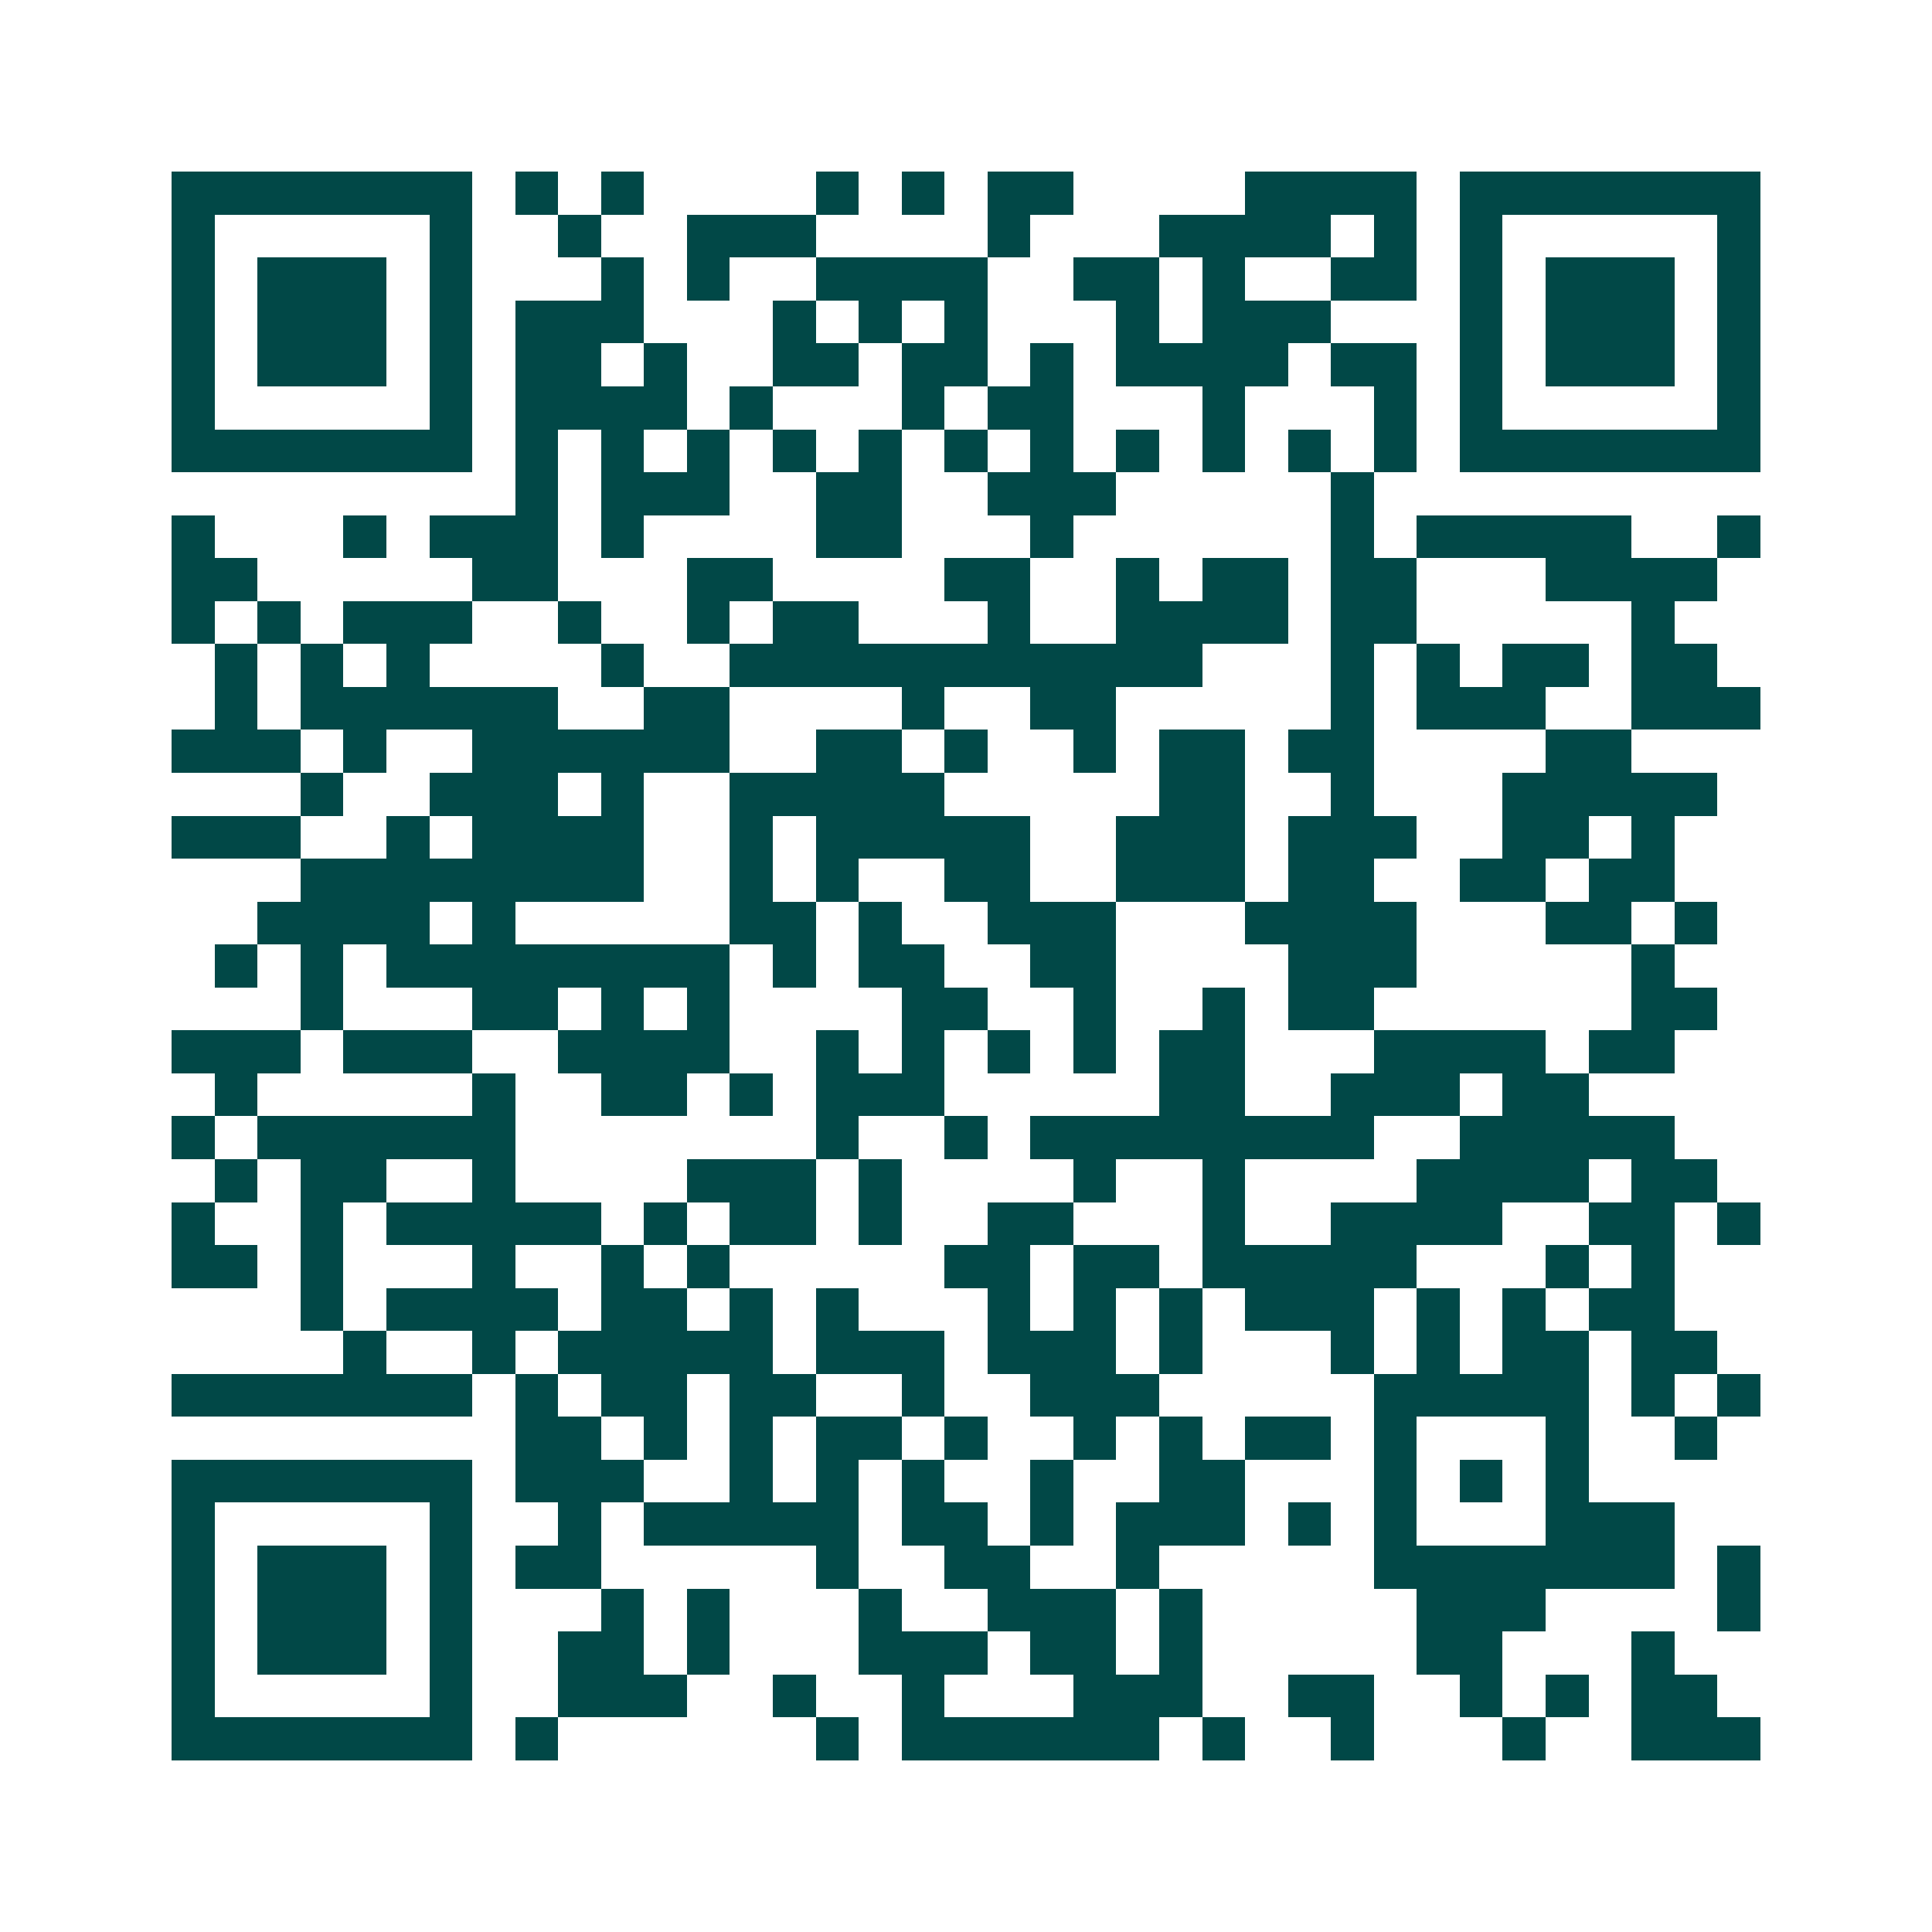 <svg xmlns="http://www.w3.org/2000/svg" width="200" height="200" viewBox="0 0 45 45" shape-rendering="crispEdges"><path fill="#ffffff" d="M0 0h45v45H0z"/><path stroke="#014847" d="M4 4.5h7m1 0h1m1 0h1m4 0h1m1 0h1m1 0h2m4 0h4m1 0h7M4 5.5h1m5 0h1m2 0h1m2 0h3m4 0h1m3 0h4m1 0h1m1 0h1m5 0h1M4 6.5h1m1 0h3m1 0h1m3 0h1m1 0h1m2 0h4m2 0h2m1 0h1m2 0h2m1 0h1m1 0h3m1 0h1M4 7.5h1m1 0h3m1 0h1m1 0h3m3 0h1m1 0h1m1 0h1m3 0h1m1 0h3m3 0h1m1 0h3m1 0h1M4 8.5h1m1 0h3m1 0h1m1 0h2m1 0h1m2 0h2m1 0h2m1 0h1m1 0h4m1 0h2m1 0h1m1 0h3m1 0h1M4 9.5h1m5 0h1m1 0h4m1 0h1m3 0h1m1 0h2m3 0h1m3 0h1m1 0h1m5 0h1M4 10.5h7m1 0h1m1 0h1m1 0h1m1 0h1m1 0h1m1 0h1m1 0h1m1 0h1m1 0h1m1 0h1m1 0h1m1 0h7M12 11.5h1m1 0h3m2 0h2m2 0h3m5 0h1M4 12.5h1m3 0h1m1 0h3m1 0h1m4 0h2m3 0h1m6 0h1m1 0h5m2 0h1M4 13.5h2m5 0h2m3 0h2m4 0h2m2 0h1m1 0h2m1 0h2m3 0h4M4 14.5h1m1 0h1m1 0h3m2 0h1m2 0h1m1 0h2m3 0h1m2 0h4m1 0h2m5 0h1M5 15.5h1m1 0h1m1 0h1m4 0h1m2 0h11m3 0h1m1 0h1m1 0h2m1 0h2M5 16.5h1m1 0h6m2 0h2m4 0h1m2 0h2m5 0h1m1 0h3m2 0h3M4 17.5h3m1 0h1m2 0h6m2 0h2m1 0h1m2 0h1m1 0h2m1 0h2m4 0h2M7 18.5h1m2 0h3m1 0h1m2 0h5m5 0h2m2 0h1m3 0h5M4 19.5h3m2 0h1m1 0h4m2 0h1m1 0h5m2 0h3m1 0h3m2 0h2m1 0h1M7 20.5h8m2 0h1m1 0h1m2 0h2m2 0h3m1 0h2m2 0h2m1 0h2M6 21.5h4m1 0h1m5 0h2m1 0h1m2 0h3m3 0h4m3 0h2m1 0h1M5 22.5h1m1 0h1m1 0h8m1 0h1m1 0h2m2 0h2m4 0h3m5 0h1M7 23.5h1m3 0h2m1 0h1m1 0h1m4 0h2m2 0h1m2 0h1m1 0h2m6 0h2M4 24.5h3m1 0h3m2 0h4m2 0h1m1 0h1m1 0h1m1 0h1m1 0h2m3 0h4m1 0h2M5 25.5h1m5 0h1m2 0h2m1 0h1m1 0h3m5 0h2m2 0h3m1 0h2M4 26.5h1m1 0h6m7 0h1m2 0h1m1 0h8m2 0h5M5 27.5h1m1 0h2m2 0h1m4 0h3m1 0h1m4 0h1m2 0h1m4 0h4m1 0h2M4 28.5h1m2 0h1m1 0h5m1 0h1m1 0h2m1 0h1m2 0h2m3 0h1m2 0h4m2 0h2m1 0h1M4 29.5h2m1 0h1m3 0h1m2 0h1m1 0h1m5 0h2m1 0h2m1 0h5m3 0h1m1 0h1M7 30.5h1m1 0h4m1 0h2m1 0h1m1 0h1m3 0h1m1 0h1m1 0h1m1 0h3m1 0h1m1 0h1m1 0h2M8 31.5h1m2 0h1m1 0h5m1 0h3m1 0h3m1 0h1m3 0h1m1 0h1m1 0h2m1 0h2M4 32.5h7m1 0h1m1 0h2m1 0h2m2 0h1m2 0h3m5 0h5m1 0h1m1 0h1M12 33.5h2m1 0h1m1 0h1m1 0h2m1 0h1m2 0h1m1 0h1m1 0h2m1 0h1m3 0h1m2 0h1M4 34.5h7m1 0h3m2 0h1m1 0h1m1 0h1m2 0h1m2 0h2m3 0h1m1 0h1m1 0h1M4 35.5h1m5 0h1m2 0h1m1 0h5m1 0h2m1 0h1m1 0h3m1 0h1m1 0h1m3 0h3M4 36.5h1m1 0h3m1 0h1m1 0h2m5 0h1m2 0h2m2 0h1m5 0h7m1 0h1M4 37.5h1m1 0h3m1 0h1m3 0h1m1 0h1m3 0h1m2 0h3m1 0h1m5 0h3m4 0h1M4 38.5h1m1 0h3m1 0h1m2 0h2m1 0h1m3 0h3m1 0h2m1 0h1m5 0h2m3 0h1M4 39.5h1m5 0h1m2 0h3m2 0h1m2 0h1m3 0h3m2 0h2m2 0h1m1 0h1m1 0h2M4 40.5h7m1 0h1m6 0h1m1 0h6m1 0h1m2 0h1m3 0h1m2 0h3"/></svg>
